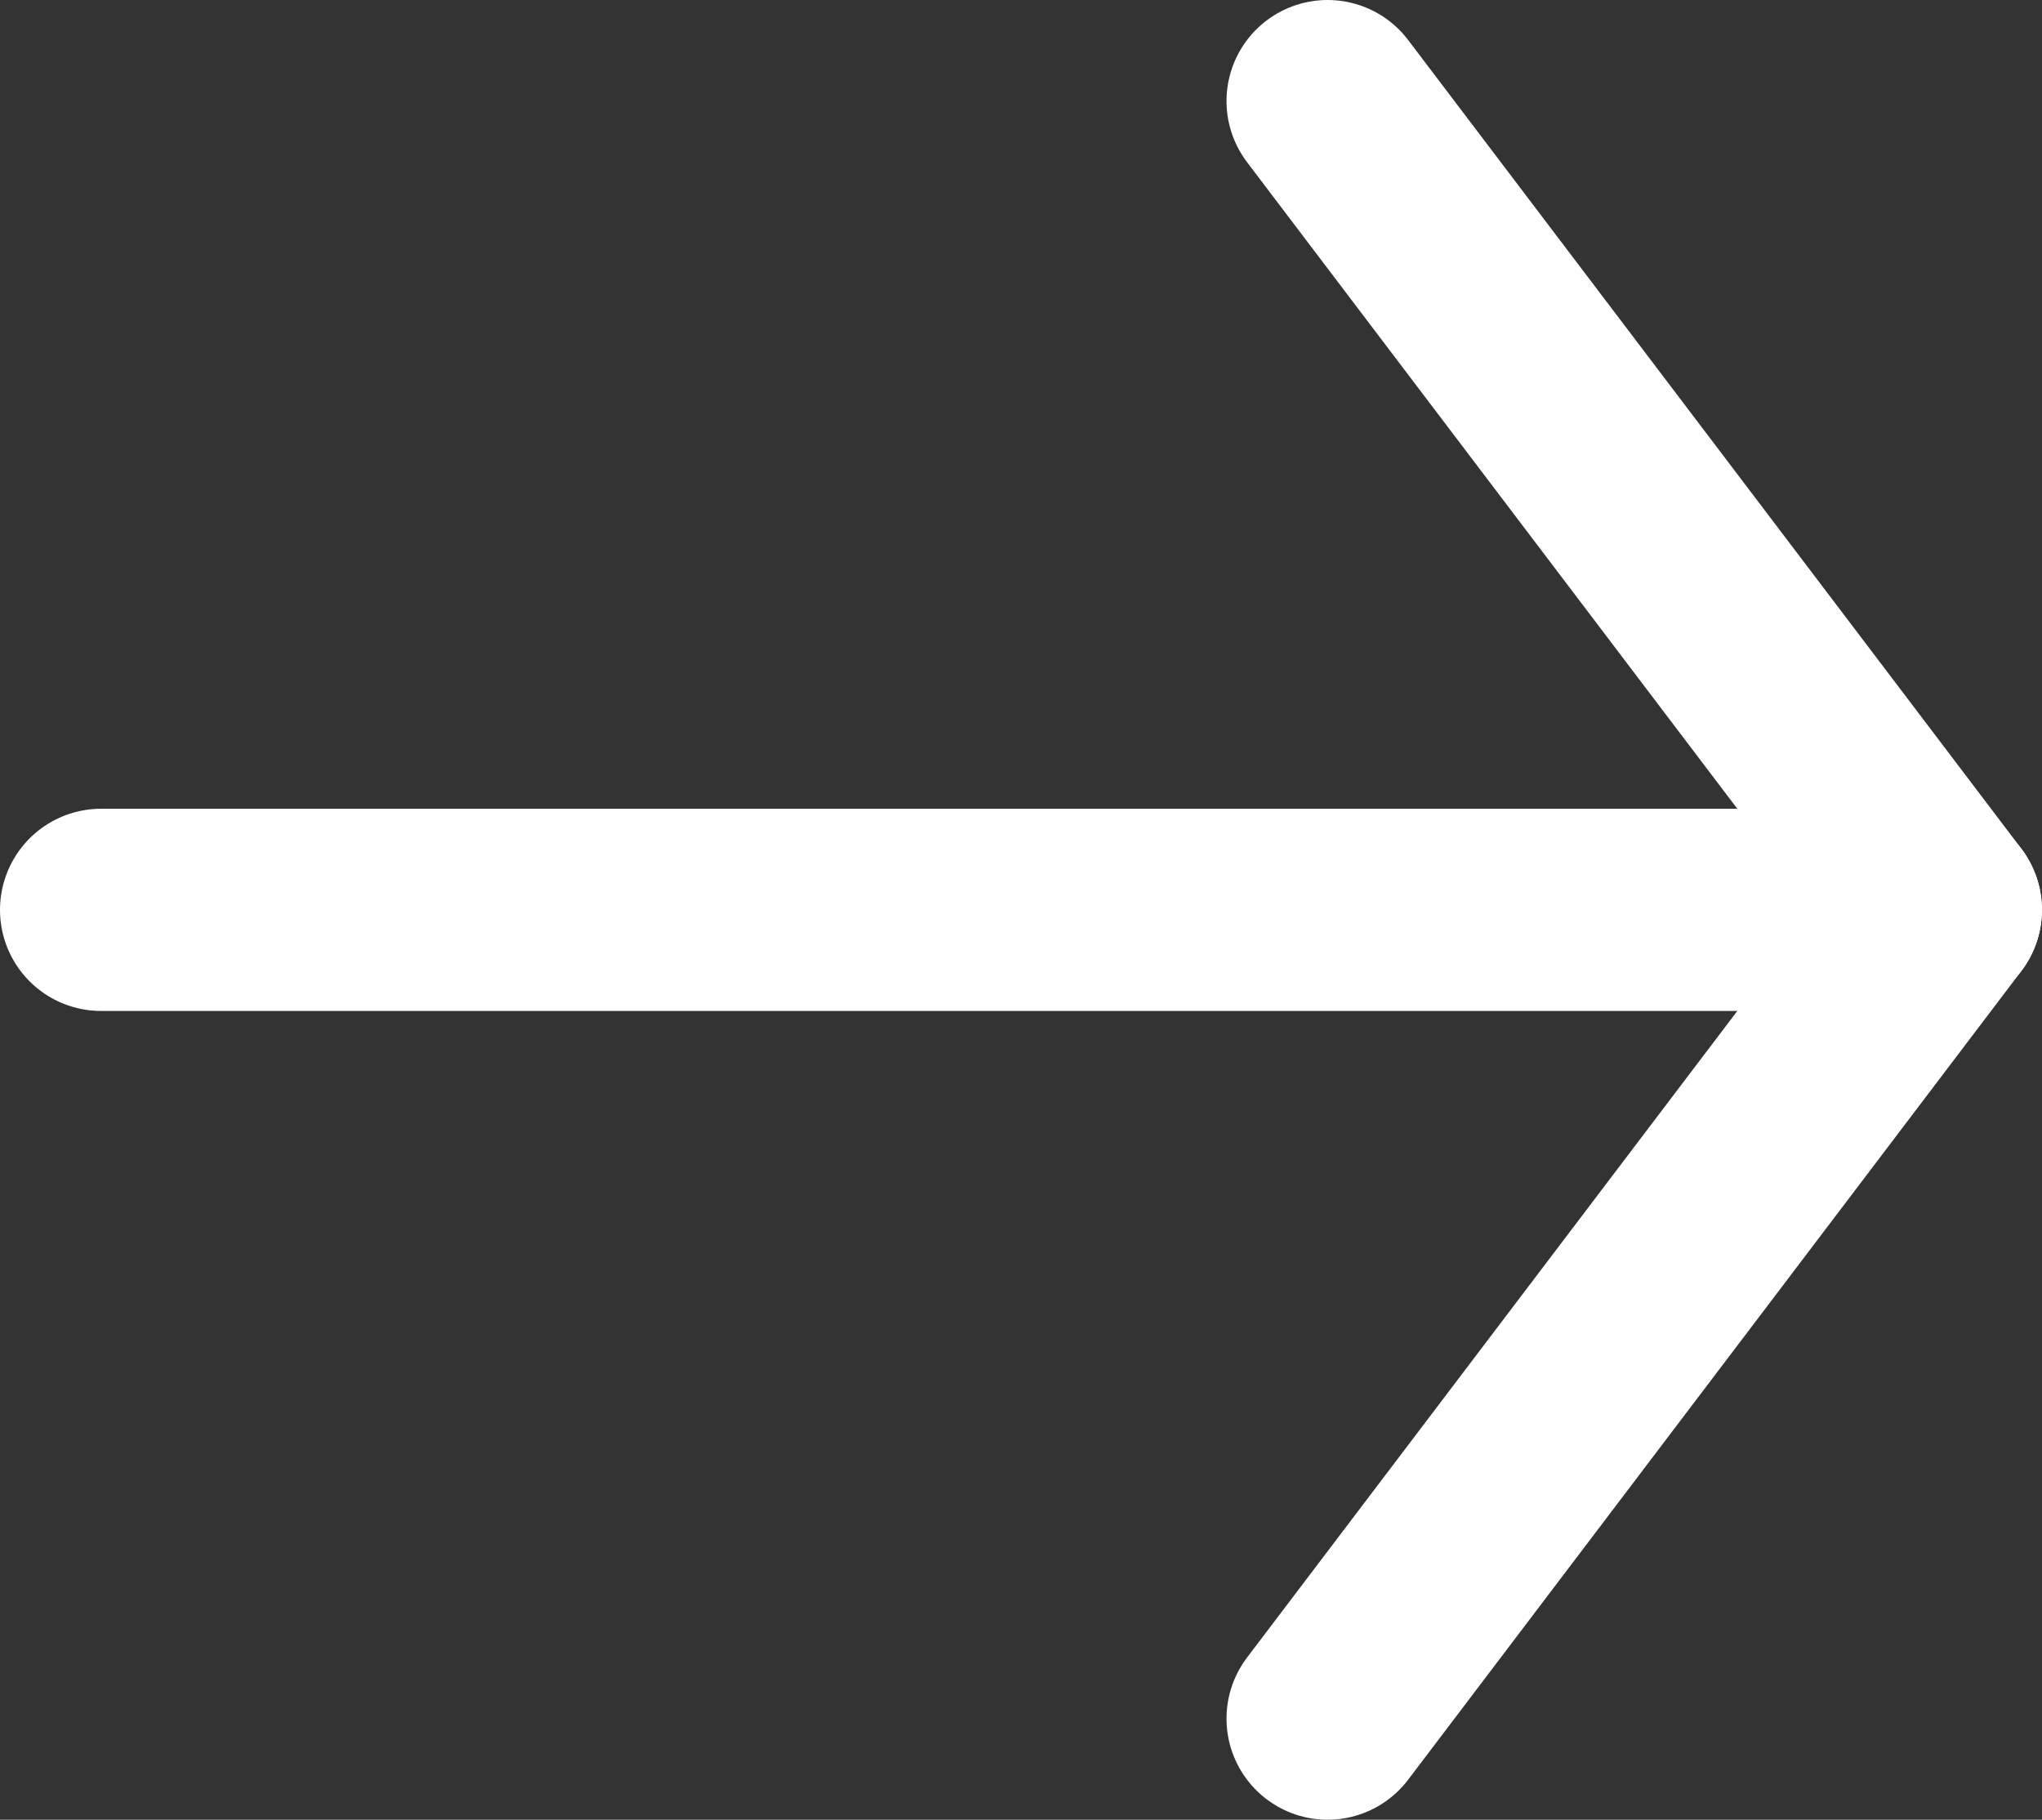 <svg xmlns="http://www.w3.org/2000/svg" viewBox="24515.5 4149.5 30.301 27"><rect x="24515.5" y="4149.5" width="30.301" height="27" fill="#333333" stroke="none"/><defs><style>.a{fill:none;stroke:#fff;stroke-linecap:round;stroke-linejoin:round;stroke-miterlimit:10;stroke-width:3px;}</style></defs><g transform="translate(22974 2788)"><path class="a" d="M25.5,19.7l-12,9.1-12-9.1" transform="translate(1541.5 1388.5) rotate(-90)"/><line class="a" y1="27.3" transform="translate(1543 1375) rotate(-90)"/></g></svg>